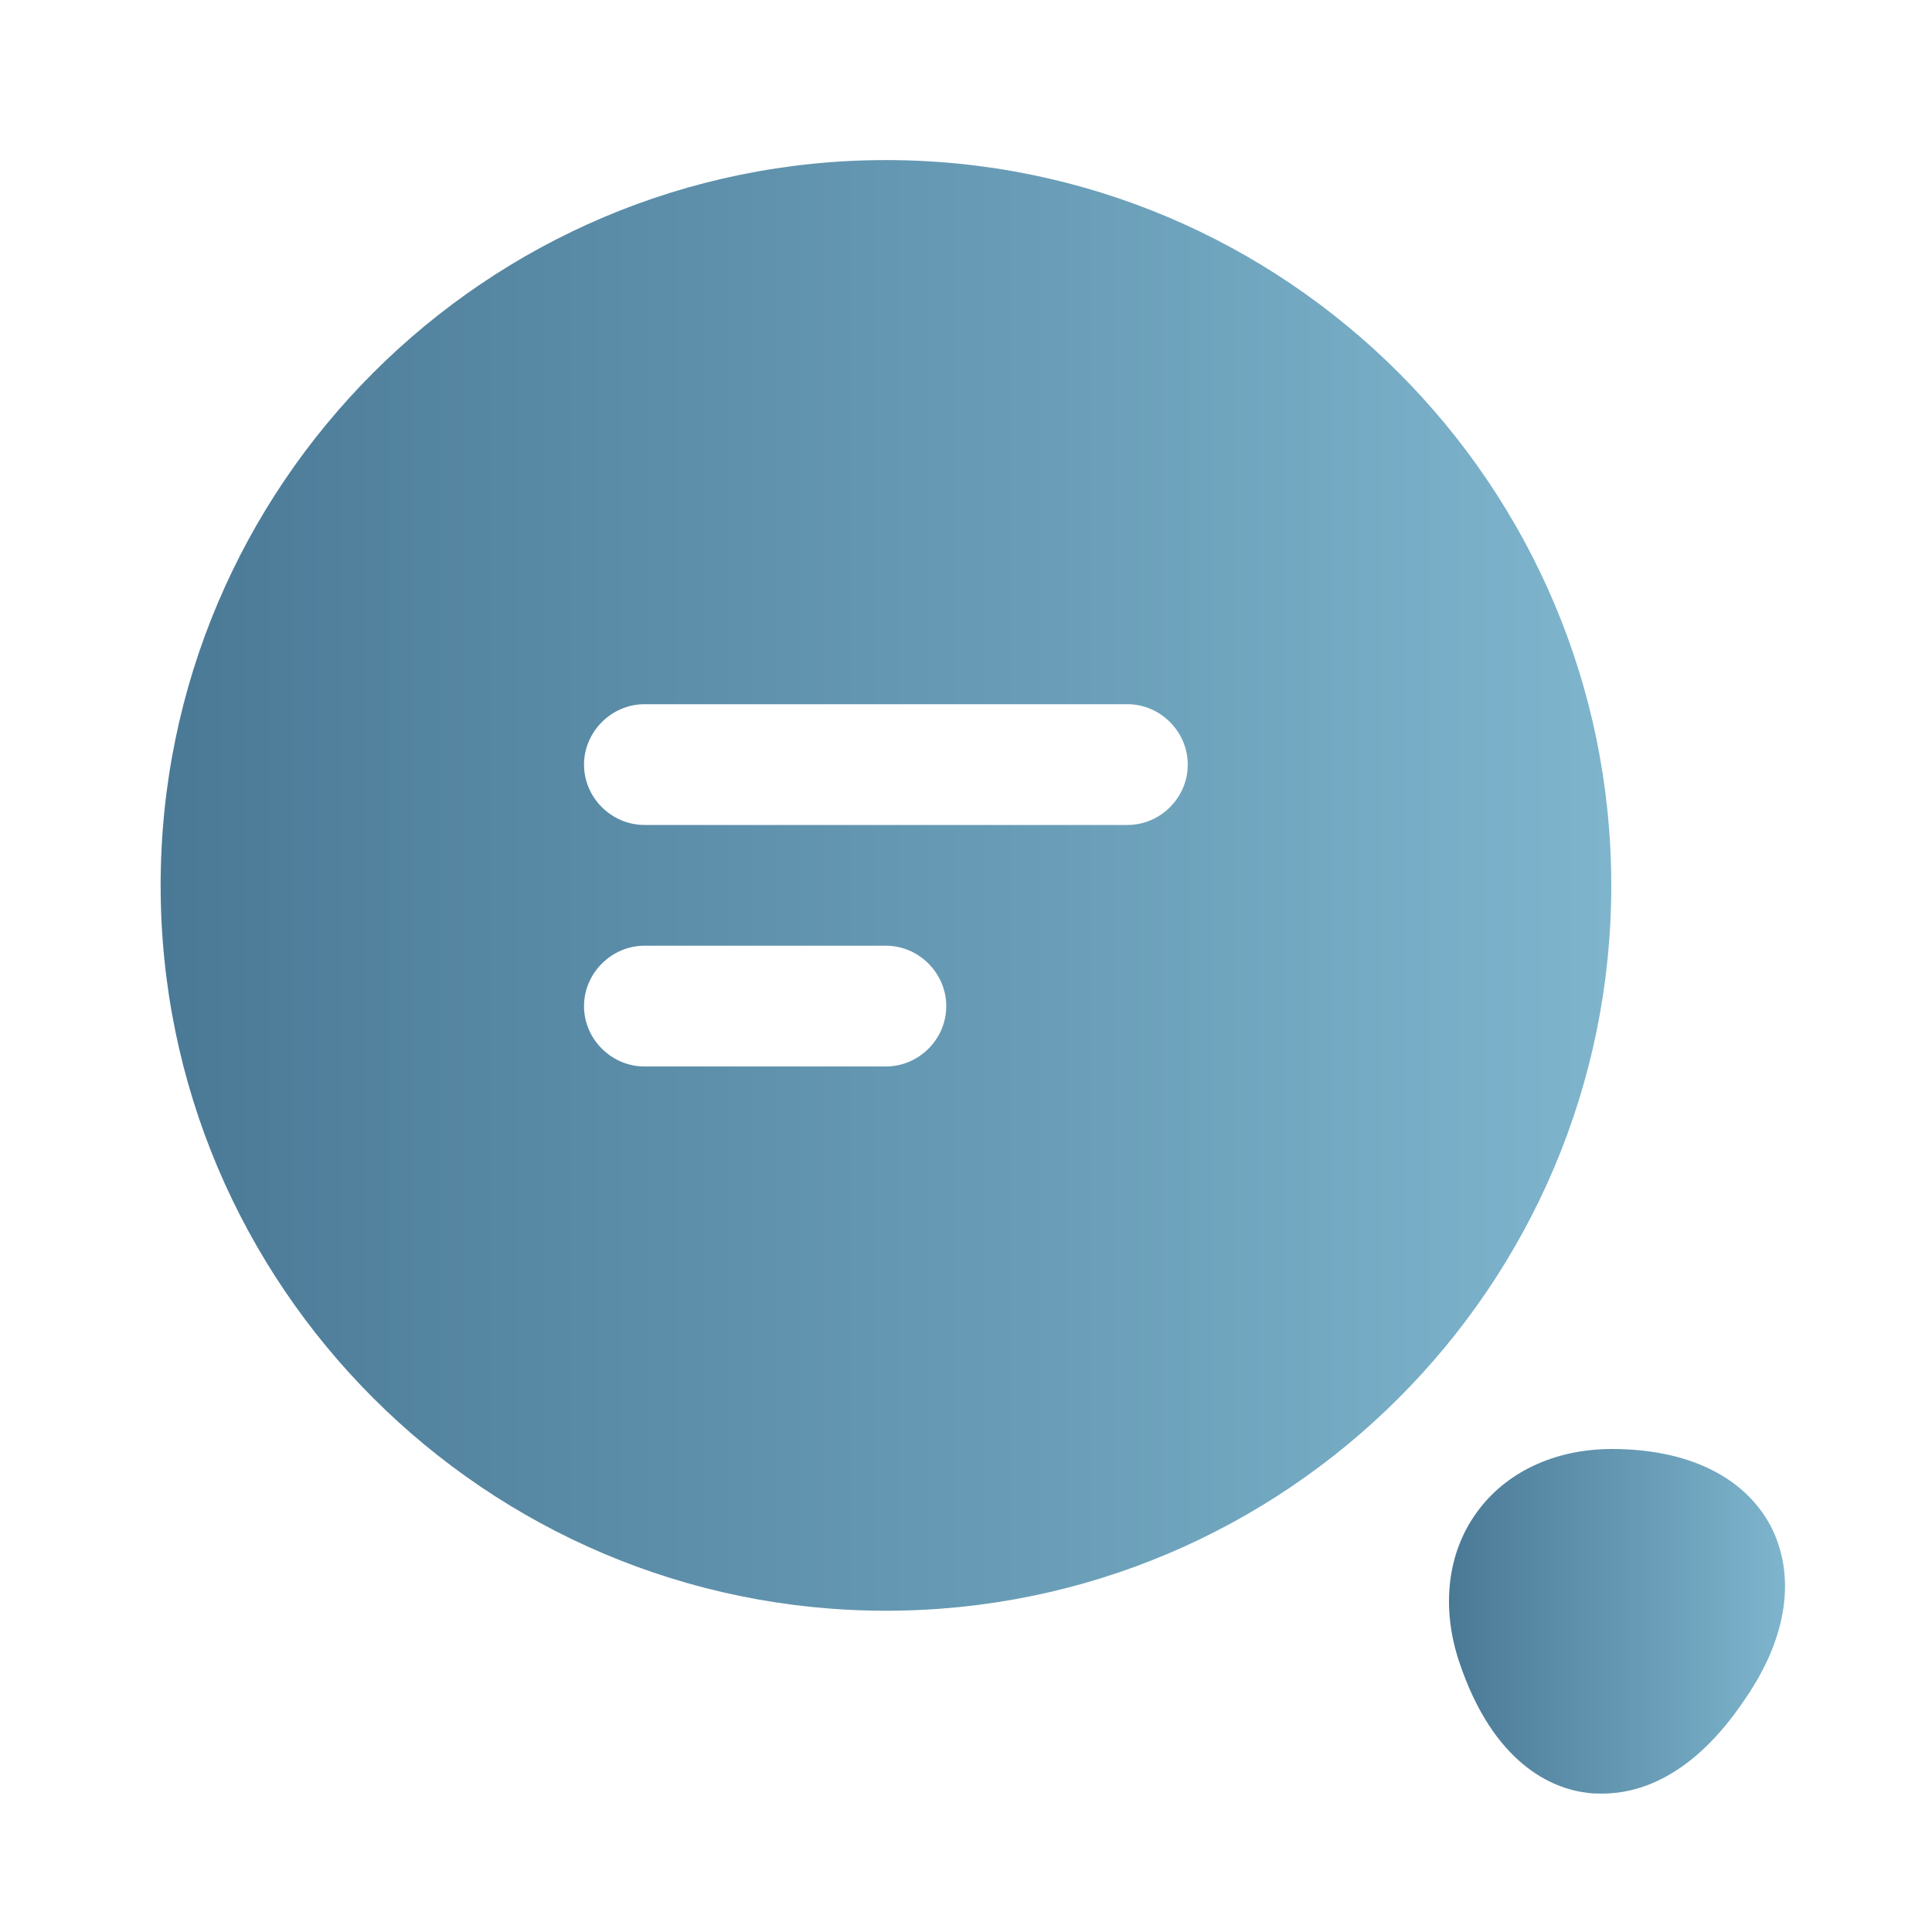 <?xml version="1.0" encoding="UTF-8"?> <svg xmlns="http://www.w3.org/2000/svg" width="14" height="14" viewBox="0 0 14 14" fill="none"><path d="M6.42 1.16C3.521 1.16 1.164 3.517 1.164 6.416C1.164 9.315 3.521 11.672 6.42 11.672C9.319 11.672 11.676 9.315 11.676 6.416C11.676 3.517 9.319 1.16 6.42 1.16ZM6.42 7.728H4.67C4.431 7.728 4.232 7.53 4.232 7.291C4.232 7.052 4.431 6.853 4.67 6.853H6.42C6.659 6.853 6.857 7.052 6.857 7.291C6.857 7.53 6.659 7.728 6.42 7.728ZM8.17 5.978H4.67C4.431 5.978 4.232 5.78 4.232 5.541C4.232 5.302 4.431 5.103 4.67 5.103H8.17C8.409 5.103 8.607 5.302 8.607 5.541C8.607 5.78 8.409 5.978 8.17 5.978Z" fill="url(#paint0_linear_320_187)"></path><path d="M12.829 11.054C12.636 10.698 12.228 10.5 11.68 10.5C11.265 10.5 10.909 10.669 10.7 10.961C10.489 11.252 10.443 11.643 10.571 12.034C10.822 12.793 11.259 12.962 11.499 12.991C11.534 12.997 11.569 12.997 11.61 12.997C11.866 12.997 12.263 12.886 12.648 12.308C12.957 11.859 13.015 11.41 12.829 11.054Z" fill="url(#paint1_linear_320_187)"></path><defs><linearGradient id="paint0_linear_320_187" x1="1.164" y1="6.416" x2="11.676" y2="6.416" gradientUnits="userSpaceOnUse"><stop stop-color="#4A7996"></stop><stop offset="1" stop-color="#7EB5CD"></stop></linearGradient><linearGradient id="paint1_linear_320_187" x1="10.5" y1="11.748" x2="12.935" y2="11.748" gradientUnits="userSpaceOnUse"><stop stop-color="#4A7996"></stop><stop offset="1" stop-color="#7EB5CD"></stop></linearGradient></defs></svg> 